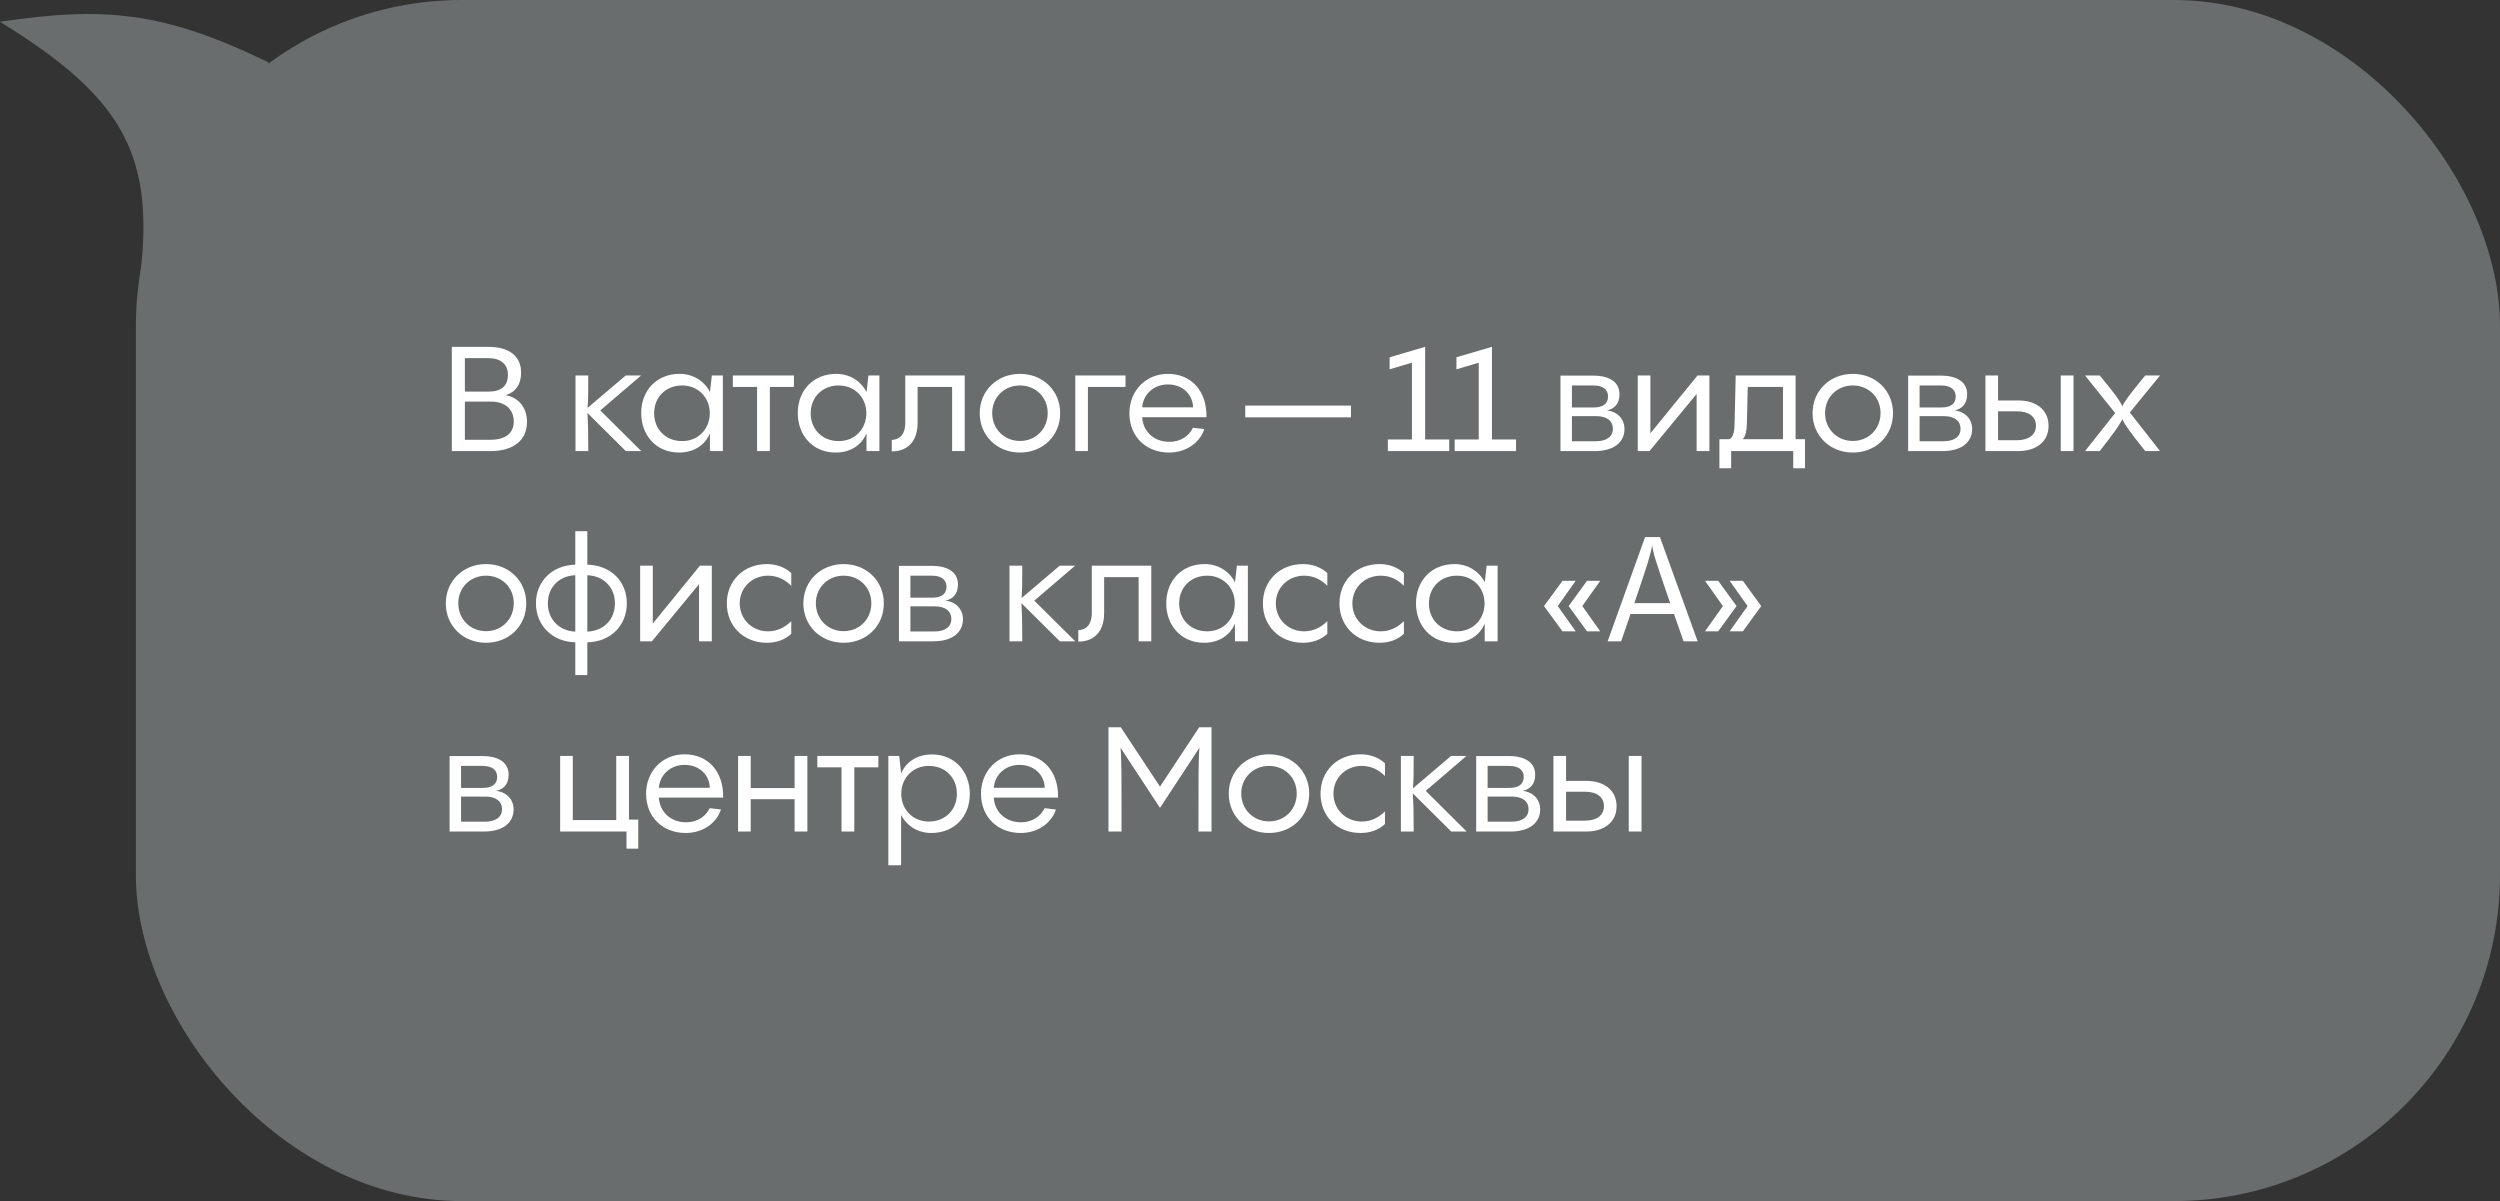 <?xml version="1.0" encoding="UTF-8"?> <svg xmlns="http://www.w3.org/2000/svg" width="460" height="221" viewBox="0 0 460 221" fill="none"><rect x="0" y="0" width="460" height="221" fill="#333333" stroke="none"/><rect x="25" width="435" height="221" rx="60" fill="#696D6E"></rect><path d="M25.5 53C28.937 28.694 22.886 18.145 0 4C18.981 1.214 29.754 1.941 49.46 11.5L25.5 53Z" fill="#696D6E"></path><path d="M90.212 83H83.134V63.82H89.834C93.859 63.82 95.885 65.657 95.885 68.548C95.885 70.817 94.804 72.195 93.021 72.708C95.533 73.14 96.965 75.139 96.965 77.597C96.965 80.866 94.696 83 90.212 83ZM85.538 65.9V72.059H89.834C92.184 72.059 93.453 71.06 93.453 68.98C93.453 67.035 92.184 65.9 89.834 65.9H85.538ZM85.538 73.896V80.92H90.212C93.021 80.92 94.534 79.704 94.534 77.57C94.534 75.382 93.021 73.896 90.374 73.896H85.538ZM110.456 75.517L117.993 83H115.157L108.079 75.976C108.214 77.894 108.241 80.055 108.241 83H105.891V69.088H108.241C108.241 72.005 108.241 73.626 108.106 75.058L115.13 69.088H117.966L110.456 75.517ZM130.626 72.249L130.977 69.088H133.003V83H130.626V79.731C129.761 81.865 127.708 83.27 124.953 83.27C120.712 83.27 117.983 80.082 117.983 76.003C117.983 71.87 120.793 68.791 125.061 68.791C127.492 68.791 129.545 70.06 130.626 72.113V72.249ZM125.52 81.163C128.492 81.163 130.599 78.921 130.599 76.03C130.599 73.167 128.492 70.925 125.52 70.925C122.522 70.925 120.361 73.059 120.361 76.03C120.361 79.029 122.522 81.163 125.52 81.163ZM141.653 83H139.303V71.195H134.845V69.088H146.083V71.195H141.653V83ZM159.434 72.249L159.785 69.088H161.811V83H159.434V79.731C158.569 81.865 156.516 83.27 153.761 83.27C149.519 83.27 146.791 80.082 146.791 76.003C146.791 71.87 149.601 68.791 153.869 68.791C156.3 68.791 158.353 70.06 159.434 72.113V72.249ZM154.328 81.163C157.299 81.163 159.407 78.921 159.407 76.03C159.407 73.167 157.299 70.925 154.328 70.925C151.329 70.925 149.168 73.059 149.168 76.03C149.168 79.029 151.329 81.163 154.328 81.163ZM164.085 83.054V80.947C165.22 80.893 166.571 80.299 166.571 77.732V69.088H177.511V83H175.188V71.195H168.84V77.786C168.84 81.595 166.598 83.081 164.085 83.054ZM187.67 83.27C183.456 83.27 180.268 80.163 180.268 76.03C180.268 71.897 183.456 68.791 187.67 68.791C191.911 68.791 195.072 71.897 195.072 76.03C195.072 80.163 191.911 83.27 187.67 83.27ZM187.67 81.136C190.587 81.136 192.776 78.921 192.776 76.003C192.776 73.113 190.587 70.925 187.67 70.925C184.779 70.925 182.564 73.113 182.564 76.003C182.564 78.921 184.779 81.136 187.67 81.136ZM197.854 83V69.088H207.093V71.195H200.177V83H197.854ZM214.887 68.791C219.128 68.791 222.073 71.843 221.992 76.76H210.16C210.322 79.488 212.429 81.298 215.13 81.298C217.454 81.298 218.885 80.028 219.507 78.705L221.587 78.948C220.857 81.298 218.399 83.27 215.103 83.27C210.943 83.27 207.81 80.407 207.81 76.03C207.81 71.951 210.781 68.791 214.887 68.791ZM214.887 70.736C212.321 70.736 210.349 72.519 210.16 74.95H219.534C219.453 72.573 217.616 70.736 214.887 70.736ZM229.127 76.787V74.626H248.577V76.787H229.127ZM262.227 80.866H266.657V83H255.366V80.866H259.796V66.738L255.69 67.953V65.738L262.227 63.82V80.866ZM274.521 80.866H278.951V83H267.659V80.866H272.089V66.738L267.983 67.953V65.738L274.521 63.82V80.866ZM295.663 75.517C297.635 75.733 298.904 77.111 298.904 78.948C298.904 81.298 297.04 83 293.448 83H287.126V69.115H293.123C296.311 69.115 297.986 70.412 297.986 72.546C297.986 74.329 297.013 75.247 295.663 75.517ZM293.204 70.925H289.233V74.977H293.204C294.906 74.977 295.879 74.329 295.879 72.951C295.879 71.654 294.906 70.925 293.204 70.925ZM289.233 81.19H293.637C295.663 81.19 296.77 80.299 296.77 78.894C296.77 77.462 295.663 76.571 293.745 76.571H289.233V81.19ZM303.669 79.731L312.34 69.088H314.528V83H312.178V72.492L303.507 83H301.346V69.088H303.669V79.731ZM330.391 69.088V80.812H332.12V86.161H329.959V83H318.532V86.161H316.371V80.812H318.073C318.559 80.812 319.126 80.109 319.153 78.192L319.369 69.088H330.391ZM320.639 80.812H328.068V71.195H321.585L321.423 78.056C321.368 79.839 320.909 80.65 320.639 80.812ZM340.915 83.27C336.701 83.27 333.513 80.163 333.513 76.03C333.513 71.897 336.701 68.791 340.915 68.791C345.156 68.791 348.317 71.897 348.317 76.03C348.317 80.163 345.156 83.27 340.915 83.27ZM340.915 81.136C343.833 81.136 346.021 78.921 346.021 76.003C346.021 73.113 343.833 70.925 340.915 70.925C338.025 70.925 335.81 73.113 335.81 76.003C335.81 78.921 338.025 81.136 340.915 81.136ZM359.636 75.517C361.608 75.733 362.878 77.111 362.878 78.948C362.878 81.298 361.014 83 357.421 83H351.099V69.115H357.097C360.284 69.115 361.959 70.412 361.959 72.546C361.959 74.329 360.987 75.247 359.636 75.517ZM357.178 70.925H353.207V74.977H357.178C358.879 74.977 359.852 74.329 359.852 72.951C359.852 71.654 358.879 70.925 357.178 70.925ZM353.207 81.19H357.61C359.636 81.19 360.743 80.299 360.743 78.894C360.743 77.462 359.636 76.571 357.718 76.571H353.207V81.19ZM367.642 73.68H371.343C374.638 73.68 376.935 75.382 376.935 78.354C376.935 81.298 374.638 83 371.343 83H365.319V69.088H367.642V73.68ZM379.177 83V69.088H381.527V83H379.177ZM367.642 81.001H371.127C373.153 81.001 374.611 80.109 374.611 78.327C374.611 76.544 373.153 75.679 371.127 75.679H367.642V81.001ZM394.724 69.088H397.453L391.888 75.895L397.453 83H394.724C391.942 79.515 390.996 78.219 390.51 77.111C389.997 78.219 389.078 79.515 386.35 83H383.649L389.186 76.003L383.649 69.088H386.35C389.159 72.492 390.024 73.653 390.51 74.761C390.996 73.734 391.834 72.6 394.724 69.088ZM89.428 118.27C85.214 118.27 82.026 115.164 82.026 111.03C82.026 106.897 85.214 103.791 89.428 103.791C93.669 103.791 96.83 106.897 96.83 111.03C96.83 115.164 93.669 118.27 89.428 118.27ZM89.428 116.136C92.346 116.136 94.534 113.921 94.534 111.003C94.534 108.113 92.346 105.925 89.428 105.925C86.538 105.925 84.323 108.113 84.323 111.003C84.323 113.921 86.538 116.136 89.428 116.136ZM115.335 111.003C115.335 115.083 112.417 118.081 108.068 118.189V124.213H105.853V118.189C101.53 118.081 98.613 115.001 98.613 111.003C98.613 107.032 101.53 104.007 105.853 103.899V97.74H108.068V103.899C112.417 104.007 115.335 106.978 115.335 111.003ZM100.801 111.003C100.801 113.867 102.8 116.082 105.853 116.217V105.844C102.8 105.952 100.801 108.14 100.801 111.003ZM108.068 105.844V116.217C111.147 116.082 113.146 113.948 113.146 111.003C113.146 108.167 111.147 105.952 108.068 105.844ZM120.112 114.731L128.783 104.088H130.972V118H128.621V107.492L119.95 118H117.789V104.088H120.112V114.731ZM141.107 118.27C136.785 118.27 133.733 115.164 133.733 111.03C133.733 106.897 136.785 103.791 141.107 103.791C142.863 103.791 144.403 104.358 145.592 105.439V107.789C144.484 106.681 143.106 105.925 141.324 105.925C138.379 105.925 136.11 108.14 136.11 111.03C136.11 113.921 138.379 116.163 141.324 116.163C143.106 116.163 144.484 115.38 145.592 114.299V116.622C144.403 117.73 142.863 118.27 141.107 118.27ZM155.222 118.27C151.008 118.27 147.82 115.164 147.82 111.03C147.82 106.897 151.008 103.791 155.222 103.791C159.463 103.791 162.623 106.897 162.623 111.03C162.623 115.164 159.463 118.27 155.222 118.27ZM155.222 116.136C158.139 116.136 160.327 113.921 160.327 111.003C160.327 108.113 158.139 105.925 155.222 105.925C152.331 105.925 150.116 108.113 150.116 111.003C150.116 113.921 152.331 116.136 155.222 116.136ZM173.942 110.517C175.914 110.733 177.184 112.111 177.184 113.948C177.184 116.298 175.32 118 171.727 118H165.406V104.115H171.403C174.591 104.115 176.265 105.412 176.265 107.546C176.265 109.329 175.293 110.247 173.942 110.517ZM171.484 105.925H167.513V109.977H171.484C173.186 109.977 174.158 109.329 174.158 107.951C174.158 106.654 173.186 105.925 171.484 105.925ZM167.513 116.19H171.916C173.942 116.19 175.05 115.299 175.05 113.894C175.05 112.462 173.942 111.571 172.024 111.571H167.513V116.19ZM190.311 110.517L197.848 118H195.011L187.934 110.976C188.069 112.894 188.096 115.055 188.096 118H185.745V104.088H188.096C188.096 107.005 188.096 108.626 187.961 110.058L194.984 104.088H197.821L190.311 110.517ZM198.407 118.054V115.947C199.541 115.893 200.892 115.299 200.892 112.732V104.088H211.833V118H209.509V106.195H203.161V112.786C203.161 116.595 200.919 118.081 198.407 118.054ZM227.232 107.249L227.583 104.088H229.609V118H227.232V114.731C226.367 116.865 224.314 118.27 221.559 118.27C217.318 118.27 214.589 115.083 214.589 111.003C214.589 106.87 217.399 103.791 221.667 103.791C224.098 103.791 226.151 105.06 227.232 107.113V107.249ZM222.126 116.163C225.098 116.163 227.205 113.921 227.205 111.03C227.205 108.167 225.098 105.925 222.126 105.925C219.128 105.925 216.967 108.059 216.967 111.03C216.967 114.029 219.128 116.163 222.126 116.163ZM239.745 118.27C235.423 118.27 232.37 115.164 232.37 111.03C232.37 106.897 235.423 103.791 239.745 103.791C241.501 103.791 243.04 104.358 244.229 105.439V107.789C243.121 106.681 241.744 105.925 239.961 105.925C237.016 105.925 234.747 108.14 234.747 111.03C234.747 113.921 237.016 116.163 239.961 116.163C241.744 116.163 243.121 115.38 244.229 114.299V116.622C243.04 117.73 241.501 118.27 239.745 118.27ZM253.832 118.27C249.51 118.27 246.457 115.164 246.457 111.03C246.457 106.897 249.51 103.791 253.832 103.791C255.588 103.791 257.128 104.358 258.316 105.439V107.789C257.209 106.681 255.831 105.925 254.048 105.925C251.104 105.925 248.834 108.14 248.834 111.03C248.834 113.921 251.104 116.163 254.048 116.163C255.831 116.163 257.209 115.38 258.316 114.299V116.622C257.128 117.73 255.588 118.27 253.832 118.27ZM273.187 107.249L273.538 104.088H275.564V118H273.187V114.731C272.323 116.865 270.27 118.27 267.514 118.27C263.273 118.27 260.545 115.083 260.545 111.003C260.545 106.87 263.354 103.791 267.622 103.791C270.053 103.791 272.106 105.06 273.187 107.113V107.249ZM268.081 116.163C271.053 116.163 273.16 113.921 273.16 111.03C273.16 108.167 271.053 105.925 268.081 105.925C265.083 105.925 262.922 108.059 262.922 111.03C262.922 114.029 265.083 116.163 268.081 116.163ZM287.498 106.87H289.929L286.634 111.517L289.929 116.163H287.498L284.094 111.517L287.498 106.87ZM292.009 106.87H294.441L291.145 111.517L294.441 116.163H292.009L288.633 111.517L292.009 106.87ZM312.367 118H309.774C309.099 116.109 308.531 114.461 308.018 112.975H300.022L298.293 118H295.808L302.696 98.82H305.425L312.367 118ZM300.724 110.976H307.316C304.614 103.223 304.182 101.711 303.993 100.36C303.777 101.711 303.372 103.223 300.724 110.976ZM313.72 106.87H316.151L319.528 111.517L316.151 116.163H313.72L317.015 111.517L313.72 106.87ZM318.258 106.87H320.689L324.066 111.517L320.689 116.163H318.258L321.554 111.517L318.258 106.87ZM91.265 145.517C93.237 145.733 94.507 147.111 94.507 148.948C94.507 151.298 92.643 153 89.05 153H82.729V139.115H88.726C91.914 139.115 93.588 140.412 93.588 142.546C93.588 144.329 92.616 145.247 91.265 145.517ZM88.807 140.925H84.836V144.977H88.807C90.509 144.977 91.481 144.329 91.481 142.951C91.481 141.654 90.509 140.925 88.807 140.925ZM84.836 151.19H89.239C91.265 151.19 92.373 150.299 92.373 148.894C92.373 147.462 91.265 146.571 89.347 146.571H84.836V151.19ZM115.738 139.088V150.812H117.44V156.161H115.279V153H103.068V139.088H105.392V150.893H113.388V139.088H115.738ZM125.958 138.791C130.199 138.791 133.144 141.843 133.063 146.76H121.231C121.393 149.488 123.5 151.298 126.201 151.298C128.524 151.298 129.956 150.028 130.577 148.705L132.657 148.948C131.928 151.298 129.47 153.27 126.174 153.27C122.014 153.27 118.88 150.407 118.88 146.03C118.88 141.951 121.852 138.791 125.958 138.791ZM125.958 140.736C123.392 140.736 121.42 142.519 121.231 144.95H130.604C130.523 142.573 128.686 140.736 125.958 140.736ZM146.207 145.004V139.088H148.557V153H146.207V147.057H138.13V153H135.807V139.088H138.13V145.004H146.207ZM157.191 153H154.841V141.195H150.384V139.088H161.621V141.195H157.191V153ZM171.477 138.818C175.718 138.818 178.446 142.005 178.446 146.084C178.446 150.218 175.637 153.27 171.369 153.27C168.938 153.27 166.885 152.028 165.804 149.947V159.213H163.454V139.088H165.453L165.804 142.276V142.33C166.668 140.222 168.721 138.818 171.477 138.818ZM170.91 151.163C173.908 151.163 176.069 149.029 176.069 146.057C176.069 143.059 173.908 140.925 170.91 140.925C167.938 140.925 165.831 143.167 165.831 146.057C165.831 148.921 167.938 151.163 170.91 151.163ZM187.583 138.791C191.824 138.791 194.769 141.843 194.688 146.76H182.856C183.018 149.488 185.125 151.298 187.826 151.298C190.15 151.298 191.581 150.028 192.203 148.705L194.283 148.948C193.553 151.298 191.095 153.27 187.799 153.27C183.639 153.27 180.506 150.407 180.506 146.03C180.506 141.951 183.477 138.791 187.583 138.791ZM187.583 140.736C185.017 140.736 183.045 142.519 182.856 144.95H192.23C192.149 142.573 190.312 140.736 187.583 140.736ZM213.439 144.734L220.652 133.82H222.921V153H220.517C220.517 142.681 220.517 139.142 220.706 137.575L213.439 148.651L206.173 137.575C206.362 139.169 206.362 142.816 206.362 153H203.958V133.82H206.227L213.439 144.734ZM233.493 153.27C229.279 153.27 226.091 150.164 226.091 146.03C226.091 141.897 229.279 138.791 233.493 138.791C237.734 138.791 240.895 141.897 240.895 146.03C240.895 150.164 237.734 153.27 233.493 153.27ZM233.493 151.136C236.411 151.136 238.599 148.921 238.599 146.003C238.599 143.113 236.411 140.925 233.493 140.925C230.603 140.925 228.388 143.113 228.388 146.003C228.388 148.921 230.603 151.136 233.493 151.136ZM250.35 153.27C246.028 153.27 242.975 150.164 242.975 146.03C242.975 141.897 246.028 138.791 250.35 138.791C252.106 138.791 253.645 139.358 254.834 140.439V142.789C253.727 141.681 252.349 140.925 250.566 140.925C247.621 140.925 245.352 143.14 245.352 146.03C245.352 148.921 247.621 151.163 250.566 151.163C252.349 151.163 253.727 150.38 254.834 149.299V151.622C253.645 152.73 252.106 153.27 250.35 153.27ZM262.33 145.517L269.867 153H267.03L259.953 145.976C260.088 147.894 260.115 150.055 260.115 153H257.765V139.088H260.115C260.115 142.005 260.115 143.626 259.98 145.058L267.003 139.088H269.84L262.33 145.517ZM280.151 145.517C282.123 145.733 283.393 147.111 283.393 148.948C283.393 151.298 281.529 153 277.936 153H271.615V139.115H277.612C280.799 139.115 282.474 140.412 282.474 142.546C282.474 144.329 281.502 145.247 280.151 145.517ZM277.693 140.925H273.722V144.977H277.693C279.394 144.977 280.367 144.329 280.367 142.951C280.367 141.654 279.394 140.925 277.693 140.925ZM273.722 151.19H278.125C280.151 151.19 281.258 150.299 281.258 148.894C281.258 147.462 280.151 146.571 278.233 146.571H273.722V151.19ZM288.157 143.68H291.858C295.153 143.68 297.45 145.382 297.45 148.354C297.45 151.298 295.153 153 291.858 153H285.834V139.088H288.157V143.68ZM299.692 153V139.088H302.042V153H299.692ZM288.157 151.001H291.642C293.668 151.001 295.126 150.11 295.126 148.327C295.126 146.544 293.668 145.679 291.642 145.679H288.157V151.001Z" fill="white"></path></svg> 